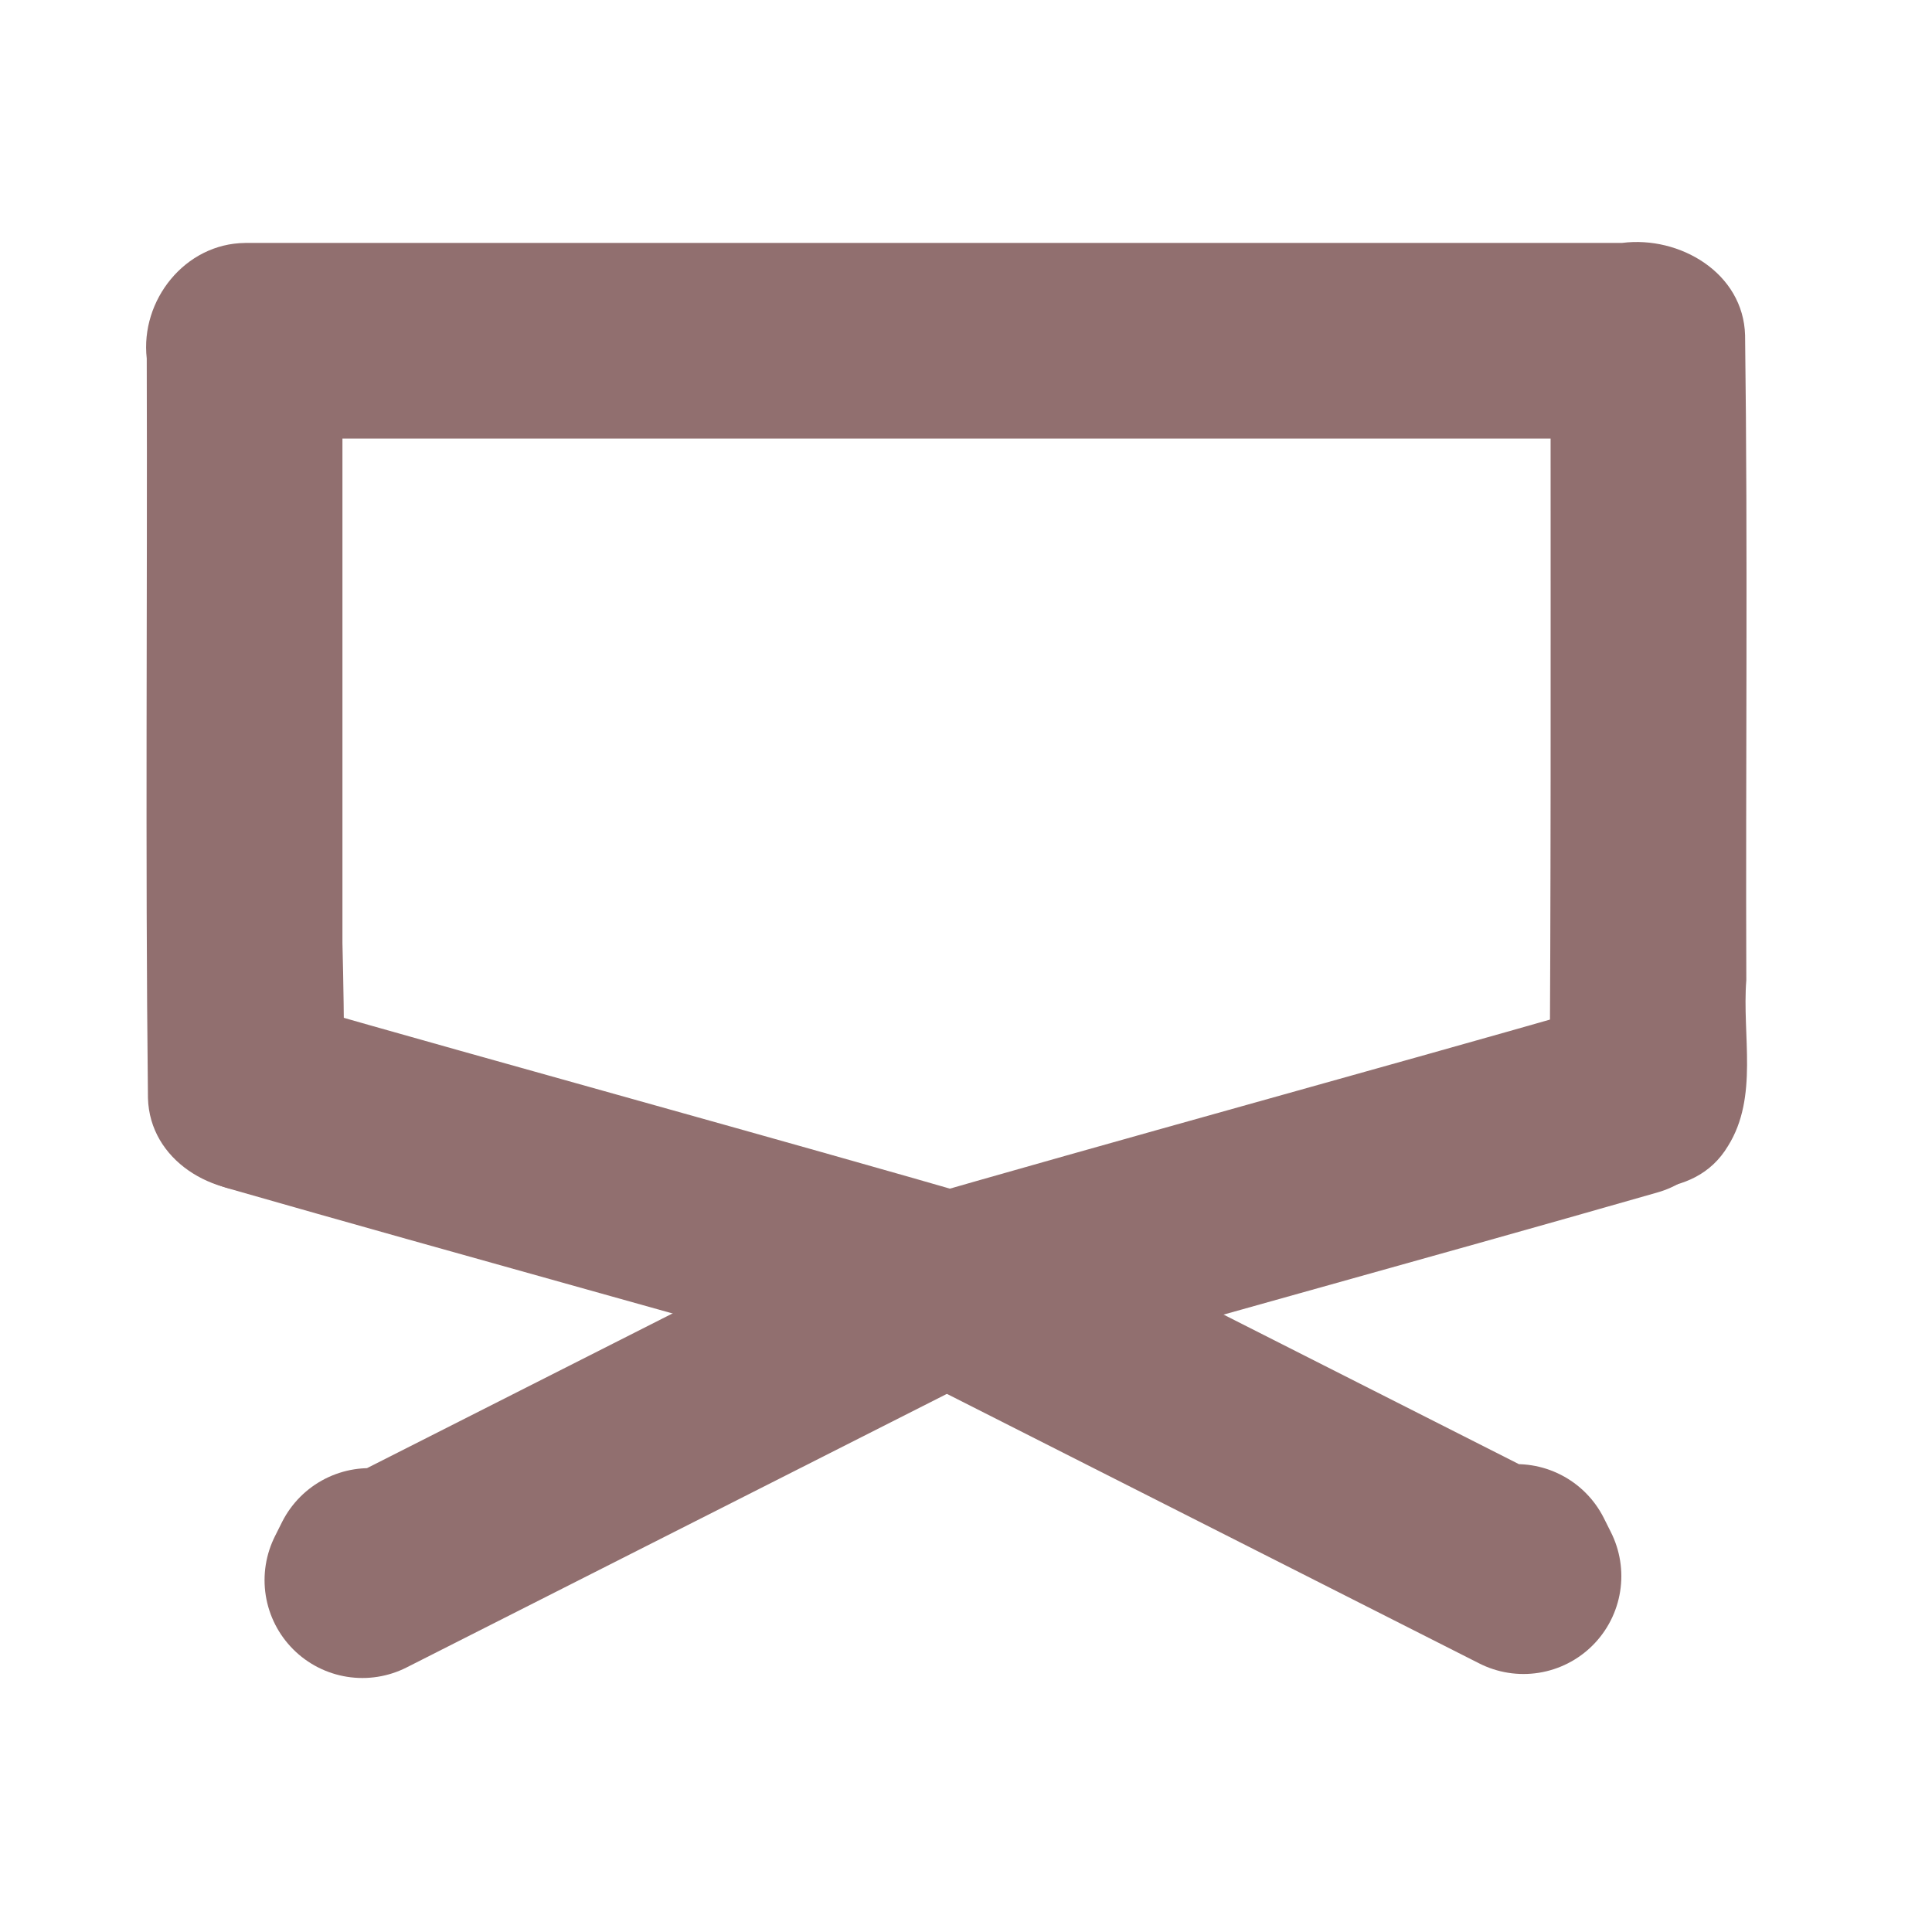 <?xml version="1.0" encoding="UTF-8" standalone="no"?>
<!-- Created with Inkscape (http://www.inkscape.org/) -->

<svg
   width="512"
   height="512"
   viewBox="0 0 512 512"
   version="1.1"
   id="svg8"
   inkscape:export-filename="/home/pmc/bitmap.png"
   inkscape:export-xdpi="96"
   inkscape:export-ydpi="96"
   sodipodi:docname="logo.svg"
   inkscape:version="1.4.2 (ebf0e940d0, 2025-05-08)"
   xmlns:inkscape="http://www.inkscape.org/namespaces/inkscape"
   xmlns:sodipodi="http://sodipodi.sourceforge.net/DTD/sodipodi-0.dtd"
   xmlns="http://www.w3.org/2000/svg"
   xmlns:svg="http://www.w3.org/2000/svg"
   xmlns:rdf="http://www.w3.org/1999/02/22-rdf-syntax-ns#"
   xmlns:cc="http://creativecommons.org/ns#"
   xmlns:dc="http://purl.org/dc/elements/1.1/">
  <defs
     id="defs2" />
  <sodipodi:namedview
     id="base"
     pagecolor="#ffffff"
     bordercolor="#666666"
     borderopacity="1.0"
     inkscape:pageopacity="0.0"
     inkscape:pageshadow="2"
     inkscape:zoom="0.9899495"
     inkscape:cx="250.01275"
     inkscape:cy="275.26657"
     inkscape:document-units="mm"
     inkscape:current-layer="layer1"
     showgrid="false"
     inkscape:snap-global="false"
     inkscape:window-width="1181"
     inkscape:window-height="1018"
     inkscape:window-x="1321"
     inkscape:window-y="75"
     inkscape:window-maximized="0"
     inkscape:pagecheckerboard="true"
     inkscape:showpageshadow="2"
     inkscape:deskcolor="#d1d1d1"
     inkscape:export-bgcolor="#ffffffff" />
  <g
     inkscape:label="Layer 1"
     inkscape:groupmode="layer"
     id="layer1">
    <path
       style="color:#000000;font-style:normal;font-variant:normal;font-weight:normal;font-stretch:normal;font-size:medium;line-height:normal;font-family:sans-serif;font-variant-ligatures:normal;font-variant-position:normal;font-variant-caps:normal;font-variant-numeric:normal;font-variant-alternates:normal;font-feature-settings:normal;text-indent:0;text-align:start;text-decoration:none;text-decoration-line:none;text-decoration-style:solid;text-decoration-color:#000000;letter-spacing:normal;word-spacing:normal;text-transform:none;writing-mode:lr-tb;direction:ltr;text-orientation:mixed;dominant-baseline:auto;baseline-shift:baseline;text-anchor:start;white-space:normal;shape-padding:0;clip-rule:nonzero;display:inline;overflow:visible;visibility:visible;opacity:1;isolation:auto;mix-blend-mode:normal;color-interpolation:sRGB;color-interpolation-filters:linearRGB;solid-color:#000000;solid-opacity:1;vector-effect:none;fill:#916f6f;fill-opacity:1;fill-rule:nonzero;stroke:none;stroke-width:51.862;stroke-linecap:round;stroke-linejoin:round;stroke-miterlimit:4;stroke-dasharray:none;stroke-dashoffset:0;stroke-opacity:1;color-rendering:auto;image-rendering:auto;shape-rendering:auto;text-rendering:auto;enable-background:accumulate"
       d="M 64.959,64.387 C 49.044,64.521 37.139,79.557 38.889,95.012 c 0.198,65.313 -0.42,130.71 0.321,195.974 0.444,16.537 17.319,26.489 32.589,24.48 6.01,-0.846 15.354,1.65 19.432,-1.15 0.042,-21.684 0.076,-43.335 -0.481,-64.4 0,-44.562 0,-89.127 0,-133.688 106.725,0 213.45,0 320.175,0 -0.002,60.613 0.115,121.349 -0.327,181.523 1.721,5.319 -3.788,17.869 3.417,17.703 15.111,-0.587 34.742,3.587 43.943,-11.781 8.121,-13.009 3.679,-29.3 4.832,-43.903 -0.196,-56.961 0.424,-114.007 -0.324,-170.917 -0.447,-16.534 -17.342,-26.424 -32.585,-24.48 -121.642,0 -243.284,0 -364.926,0 z"
       id="rect3713"
       inkscape:connector-curvature="0"
       inkscape:highlight-color="#b380ee" />
    <path
       style="display:inline;fill:#a02c2c;fill-rule:evenodd;stroke:#916f6f;stroke-width:51.862;stroke-linecap:round;stroke-linejoin:round;stroke-miterlimit:4;stroke-dasharray:none;stroke-opacity:1"
       d="m 67.628,290.01 c 63.185,18.1 126.729,35.38 189.805,53.605 48.769,24.693 97.538,49.385 146.307,74.079 -0.626,-1.252 -1.252,-2.506 -1.878,-3.754"
       id="path4520"
       inkscape:connector-curvature="0" />
    <path
       style="display:inline;fill:#c83737;fill-rule:evenodd;stroke:#916f6f;stroke-width:51.862;stroke-linecap:round;stroke-linejoin:round;stroke-miterlimit:4;stroke-dasharray:none;stroke-opacity:1"
       d="m 432.15,291.071 c -63.185,18.1 -126.729,35.38 -189.804,53.605 -48.769,24.693 -97.538,49.386 -146.307,74.079 0.626,-1.257 1.253,-2.506 1.878,-3.755"
       id="path4520-3"
       inkscape:connector-curvature="0" />
  </g>
</svg>
